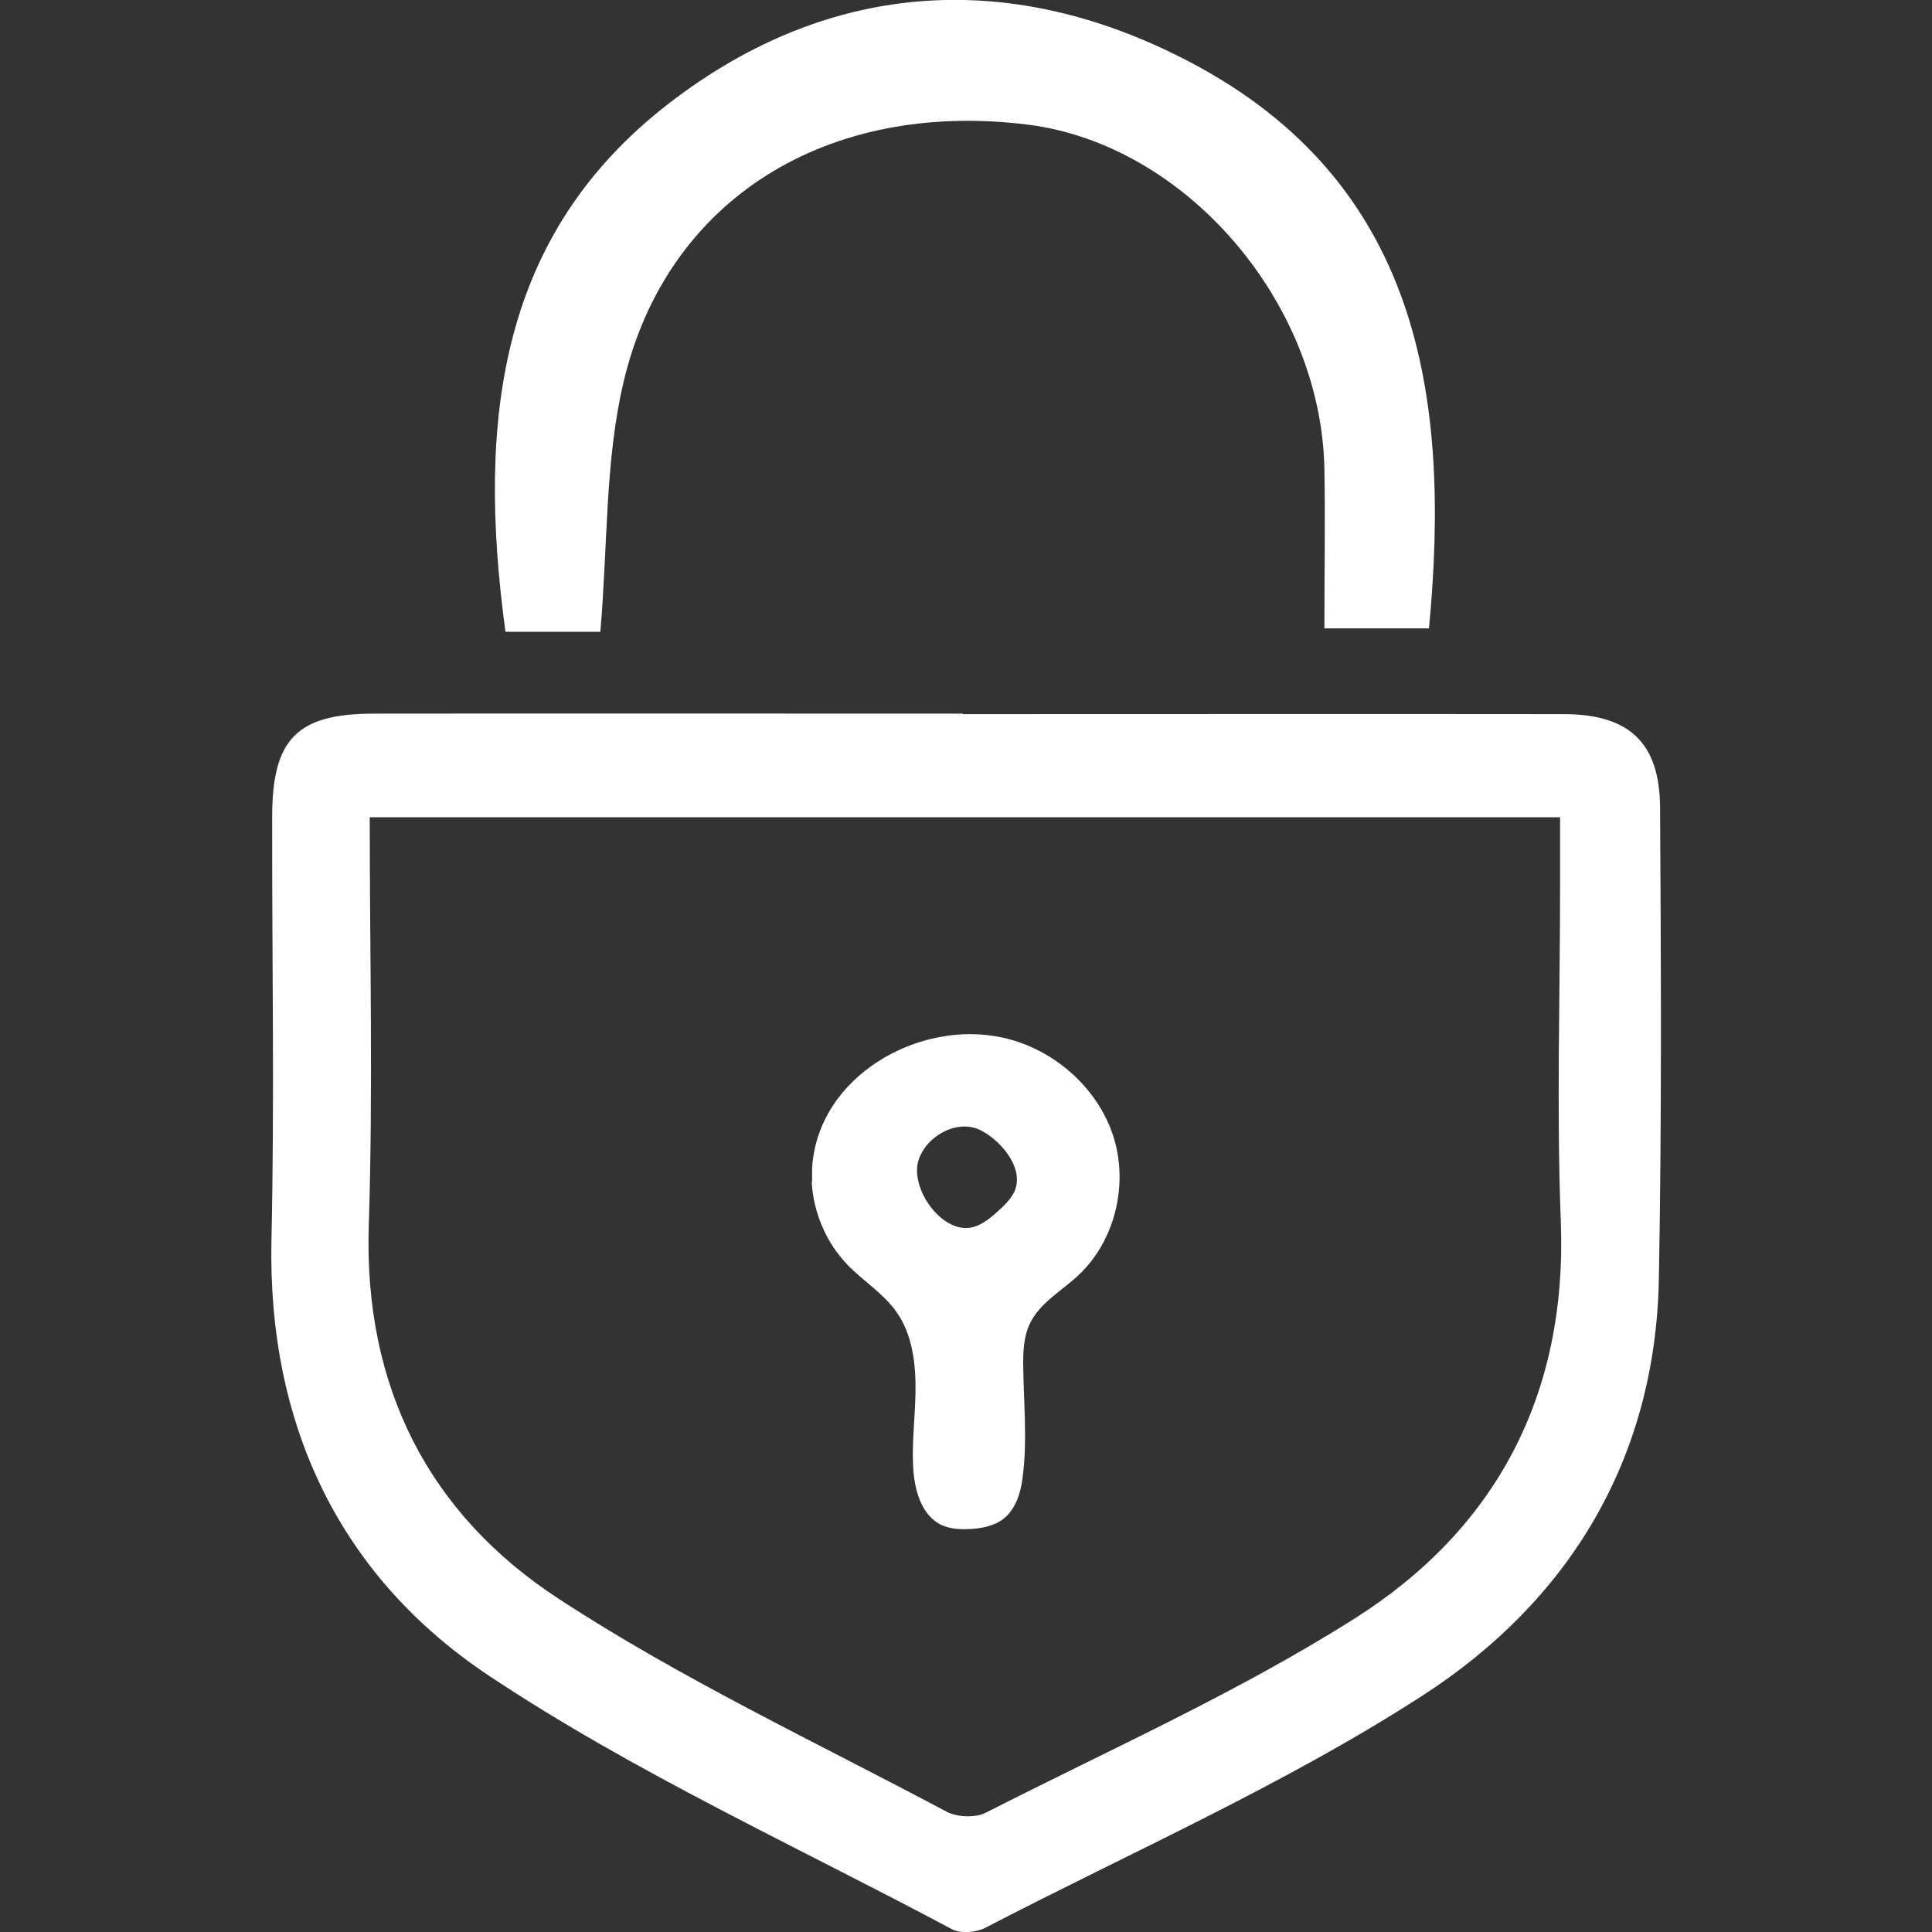 <?xml version="1.0" encoding="UTF-8"?>
<svg id="Layer_1" data-name="Layer 1" xmlns="http://www.w3.org/2000/svg" viewBox="0 0 80 80">
  <rect x="0" y="0" width="80" height="80" fill="#333333" stroke="none"/>
  <defs>
    <style>
      .cls-2 {
        fill: #fff;
      }
    </style>
  </defs>
  <path class="cls-2" d="M39.87,29.57c8.29,0,16.58-.01,24.87,0,2.72,0,3.98,1.18,4,3.86.04,6.51.07,13.03-.05,19.54-.14,7.47-3.74,13.33-9.77,17.23-5.72,3.7-12.04,6.47-18.11,9.62-.38.2-1.04.26-1.4.06-6.43-3.43-13.12-6.47-19.16-10.49-6.18-4.11-9.17-10.39-9.01-18.03.13-5.84.02-11.69.03-17.54,0-3.22,1.03-4.26,4.18-4.27,8.14-.01,16.28,0,24.42,0v.02ZM15.31,33.85c0,5.71.14,11.31-.04,16.91-.21,6.66,2.48,11.93,7.86,15.44,5.09,3.33,10.66,5.94,16.05,8.81.44.24,1.21.27,1.64.05,5.12-2.61,10.4-4.96,15.24-8.02,5.88-3.71,8.84-9.28,8.57-16.45-.18-4.65-.03-9.31-.03-13.97,0-.92,0-1.84,0-2.78H15.31Z"/>
  <path class="cls-2" d="M24.86,26.16h-3.93c-1.22-8.97-.17-16.52,6.77-21.88,6.71-5.18,14.29-5.57,21.65-1.67,9.36,4.96,10.75,13.71,9.82,23.41h-4.33c0-2.23.04-4.43,0-6.62-.14-6.92-5.77-13.43-12.29-14.24-8.26-1.03-14.94,3.05-16.73,10.66-.77,3.26-.65,6.72-.96,10.33Z"/>
  <path class="cls-2" d="M33.63,48.93c-.01-.2,0-.4,0-.6.25-3.77,4.43-6.14,7.91-5.36,2.06.46,3.87,2.02,4.54,4.02s.11,4.39-1.44,5.83c-.7.65-1.6,1.14-2,2-.26.55-.28,1.18-.27,1.79.02,1.45.16,2.91,0,4.36-.07.72-.26,1.49-.83,1.93-.37.28-.85.38-1.32.41-.43.03-.88.01-1.27-.18-.75-.38-1.04-1.3-1.12-2.14-.1-1.14.07-2.28.08-3.42s-.14-2.34-.8-3.26c-.54-.76-1.36-1.26-2.01-1.93-.89-.92-1.42-2.17-1.49-3.45ZM38.26,47.58c-.11.16-.19.33-.24.51-.29,1.07.79,2.71,1.93,2.76.55.02,1.02-.37,1.42-.74.21-.19.41-.39.56-.63.61-.99-.46-2.25-1.33-2.68-.82-.41-1.85.05-2.35.79Z"/>
</svg>